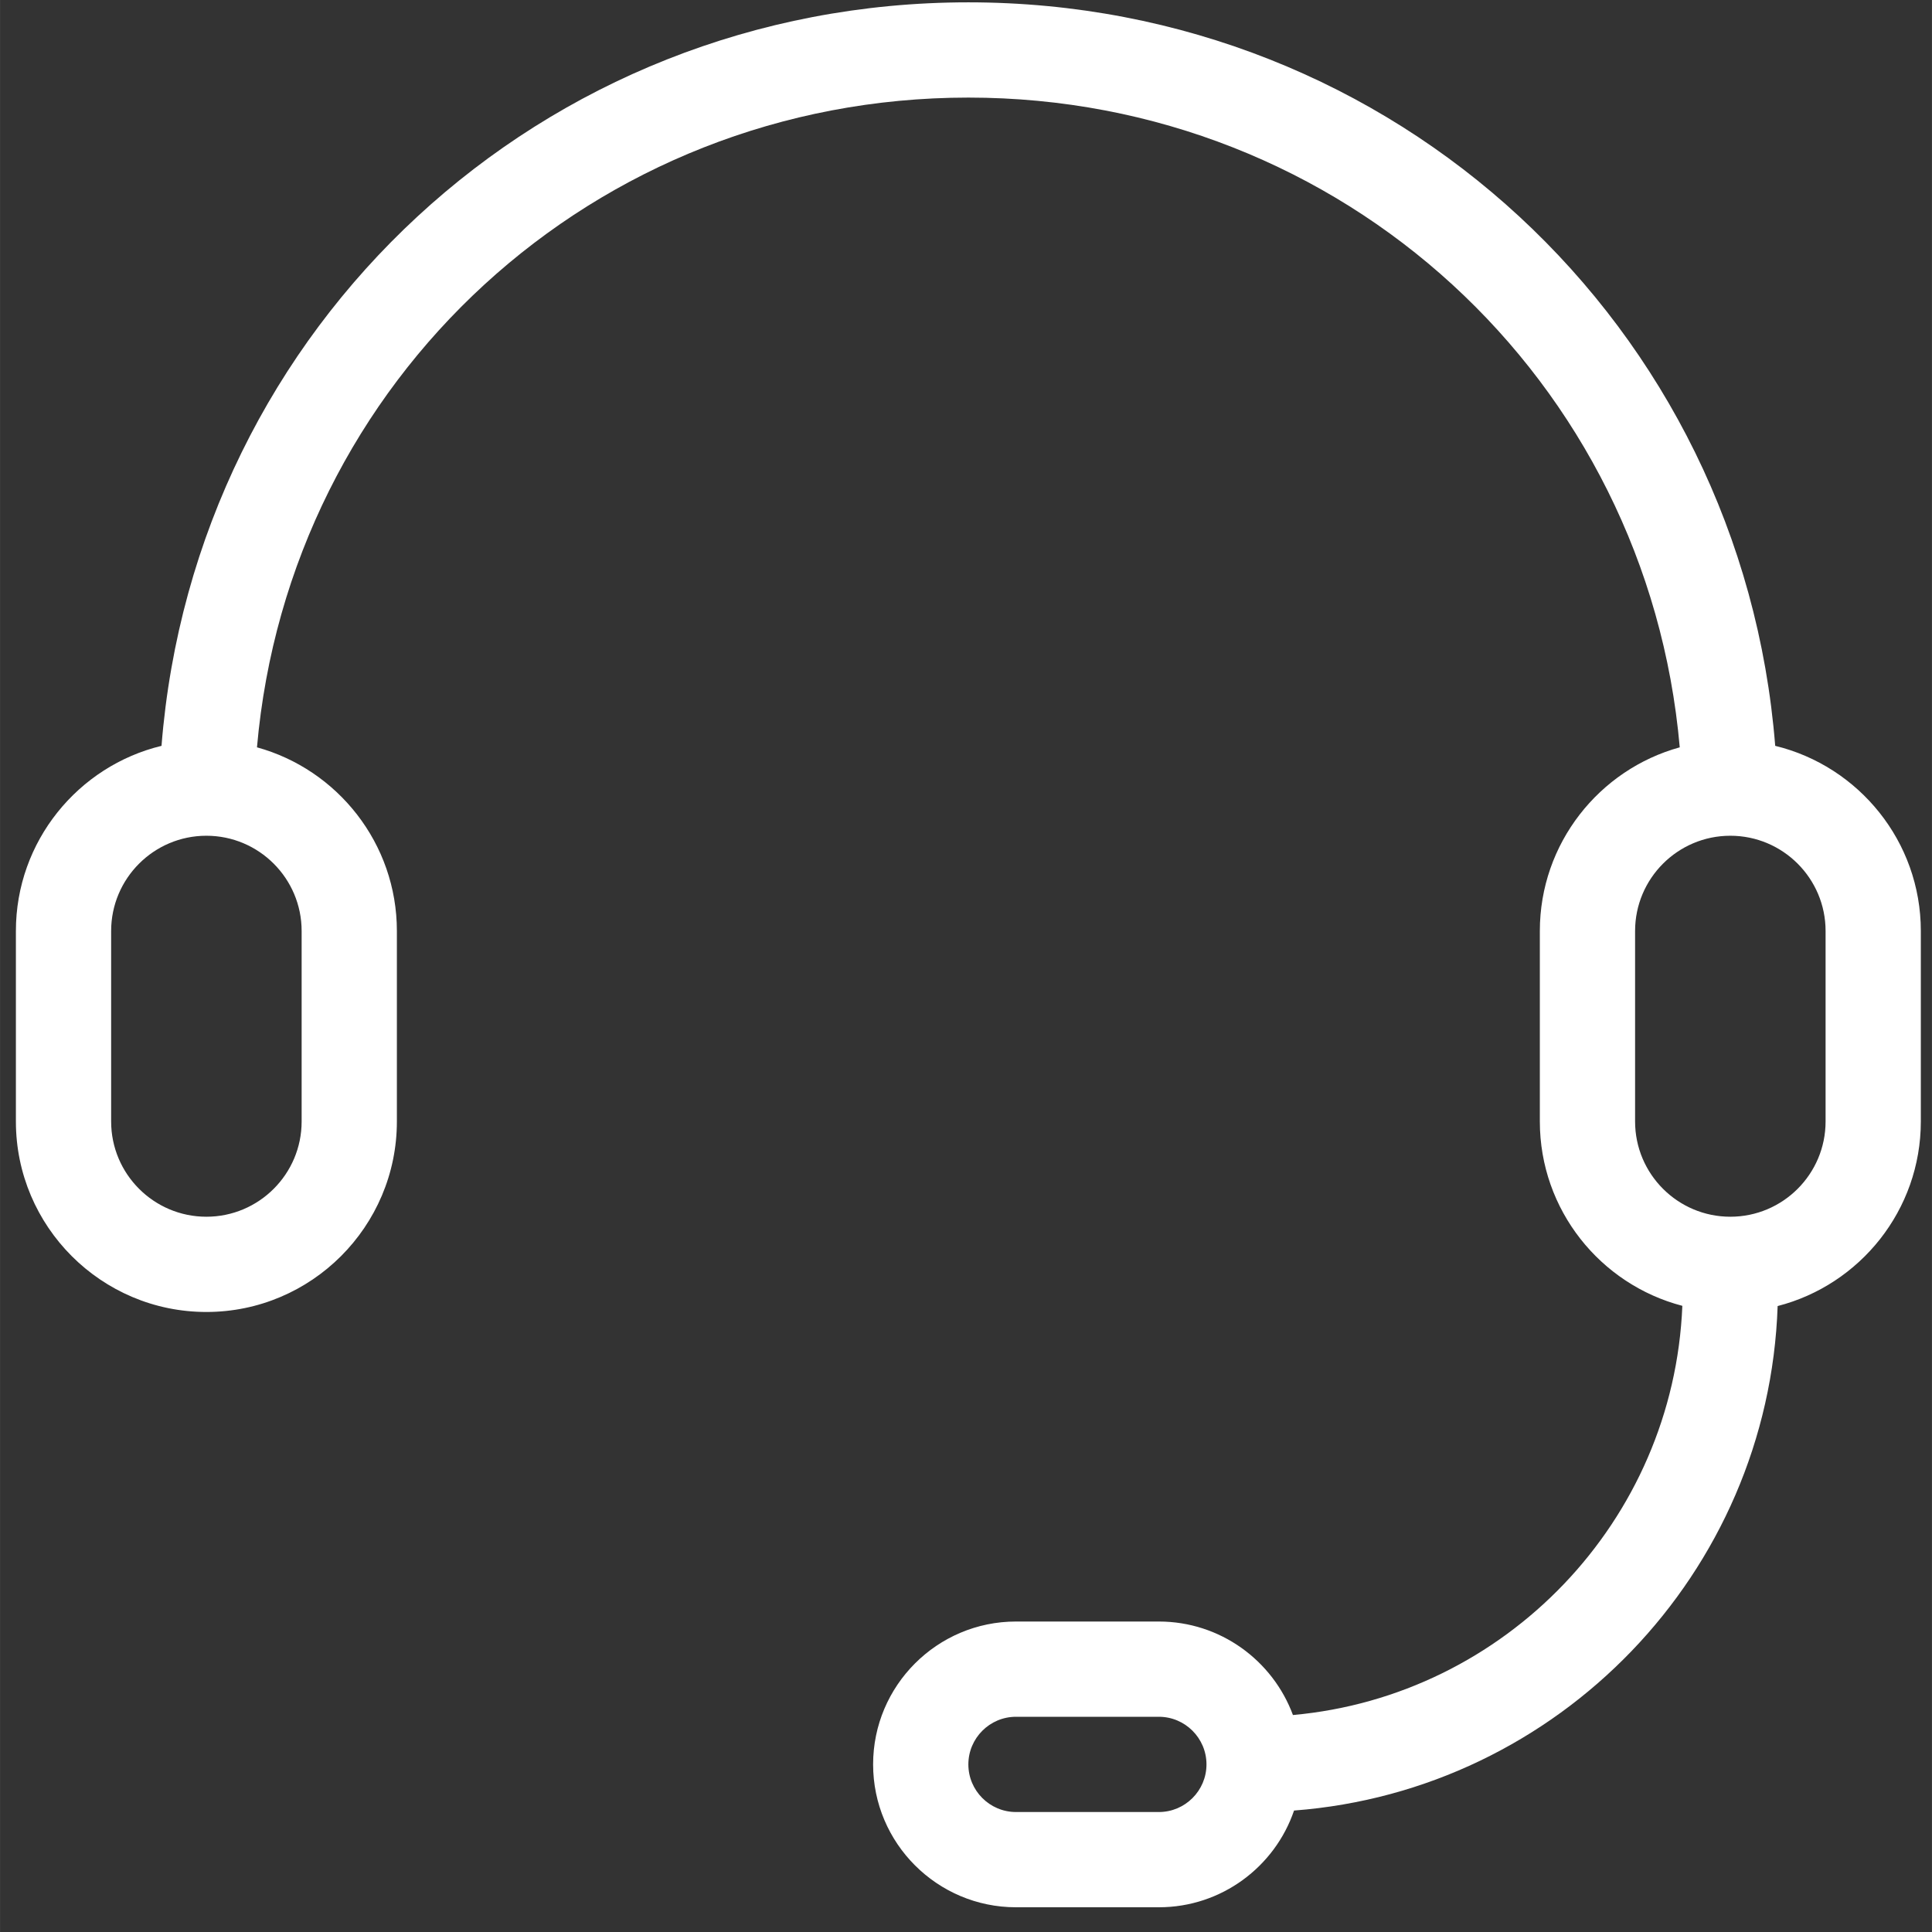 <?xml version="1.0" encoding="UTF-8" standalone="no"?>
<svg
   xmlns:dc="http://purl.org/dc/elements/1.1/"
   xmlns:cc="http://creativecommons.org/ns#"
   xmlns:rdf="http://www.w3.org/1999/02/22-rdf-syntax-ns#"
   xmlns:svg="http://www.w3.org/2000/svg"
   xmlns="http://www.w3.org/2000/svg"
   xmlns:sodipodi="http://sodipodi.sourceforge.net/DTD/sodipodi-0.dtd"
   xmlns:inkscape="http://www.inkscape.org/namespaces/inkscape"
   sodipodi:docname="footerico2.svg"
   inkscape:version="1.0 (4035a4fb49, 2020-05-01)"
   id="svg8"
   version="1.1"
   viewBox="0 0 39.687 39.688"
   height="150"
   width="150">
  <rect x="0" y="0" width="39.687" height="39.688" fill="#333333" stroke="none"/>
  <defs
     id="defs2" />
  <sodipodi:namedview
     inkscape:window-maximized="1"
     inkscape:window-y="-8"
     inkscape:window-x="-8"
     inkscape:window-height="1017"
     inkscape:window-width="1920"
     units="px"
     inkscape:pagecheckerboard="true"
     showgrid="false"
     inkscape:document-rotation="0"
     inkscape:current-layer="layer1"
     inkscape:document-units="mm"
     inkscape:cy="75.59587"
     inkscape:cx="163.28221"
     inkscape:zoom="3.959798"
     inkscape:pageshadow="2"
     inkscape:pageopacity="0.0"
     borderopacity="1.0"
     bordercolor="#666666"
     pagecolor="#ffffff"
     id="base" />
  <g
     id="layer1"
     inkscape:groupmode="layer"
     inkscape:label="图层 1">
    <g
       transform="matrix(1.087,0,0,1.087,0.326,0.048)"
       id="g104"
       style="fill:none">
      <path
         fill-rule="evenodd"
         clip-rule="evenodd"
         d="M 2.752,14.051 C 3.381,6.112 9.936,0 18,0 26.064,0 32.619,6.112 33.248,14.051 34.825,14.434 36,15.857 36,17.55 v 3.6 c 0,1.676 -1.152,3.089 -2.706,3.488 -0.17,5.051 -4.142,9.155 -9.139,9.534 C 23.793,35.234 22.784,36 21.6,36 h -2.7 c -1.489,0 -2.7,-1.211 -2.7,-2.7 0,-1.489 1.211,-2.7 2.7,-2.7 h 2.7 c 1.161,0 2.153,0.737 2.534,1.767 4.014,-0.362 7.193,-3.666 7.359,-7.733 C 29.946,24.231 28.8,22.822 28.8,21.15 v -3.6 c 0,-1.654 1.122,-3.052 2.644,-3.471 C 30.834,7.131 25.075,1.8 18,1.8 10.925,1.8 5.166,7.131 4.556,14.079 6.078,14.498 7.2,15.896 7.2,17.55 v 3.6 c 0,1.985 -1.615,3.6 -3.6,3.6 -1.985,0 -3.6,-1.615 -3.6,-3.6 v -3.6 C 0,15.857 1.175,14.433 2.752,14.051 Z M 1.8,17.55 c 0,-0.993 0.807,-1.8 1.8,-1.8 0.993,0 1.8,0.807 1.8,1.8 v 3.6 c 0,0.993 -0.807,1.8 -1.8,1.8 -0.993,0 -1.8,-0.807 -1.8,-1.8 z m 28.8,0 c 0,-0.993 0.807,-1.8 1.8,-1.8 0.993,0 1.8,0.807 1.8,1.8 v 3.6 c 0,0.993 -0.807,1.8 -1.8,1.8 -0.993,0 -1.8,-0.807 -1.8,-1.8 z M 18,33.3 c 0,-0.496 0.404,-0.9 0.9,-0.9 h 2.7 c 0.496,0 0.9,0.404 0.9,0.9 0,0.496 -0.404,0.9 -0.9,0.9 H 18.9 C 18.404,34.2 18,33.796 18,33.3 Z"
         fill="#ffffff"
         id="path93" />
    </g>
  </g>
</svg>
